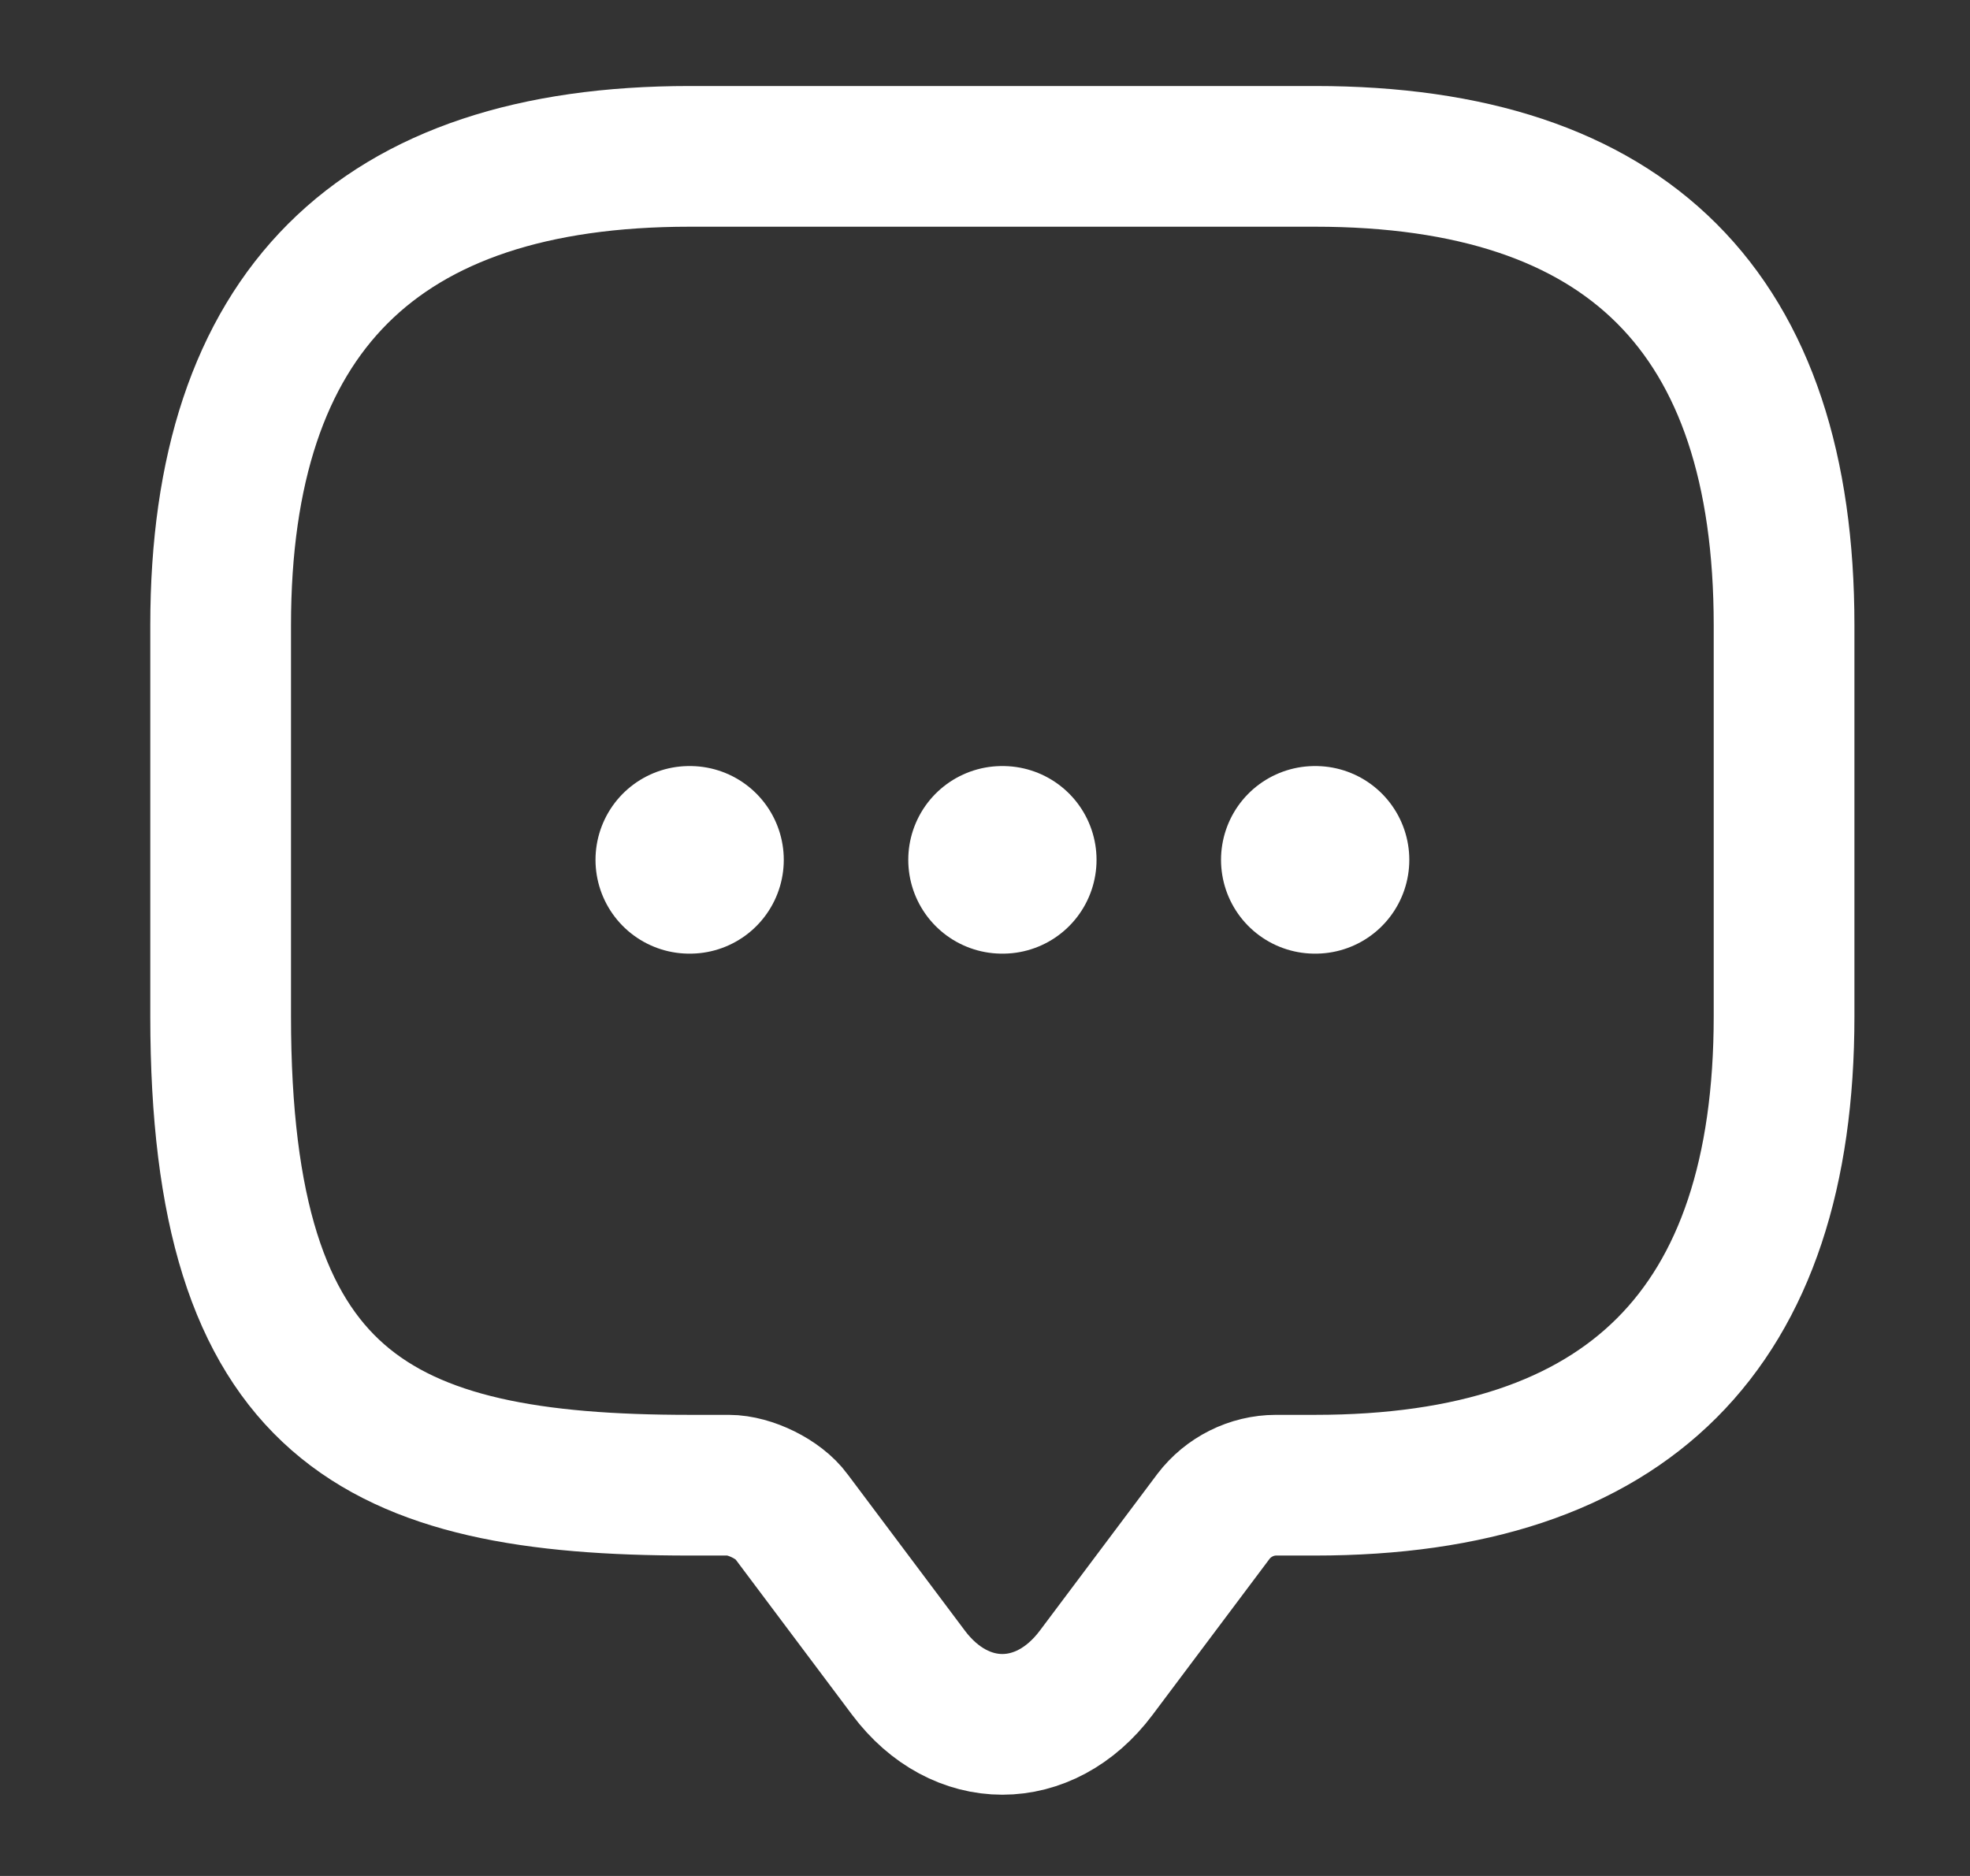 <svg width="21" height="20" viewBox="0 0 21 20" fill="none" xmlns="http://www.w3.org/2000/svg">
<rect x="0" y="0" width="21" height="20" fill="#333333" stroke="none"/>
<path d="M7.768 15.834H7.352C4.018 15.834 2.352 15 2.352 10.834V6.667C2.352 3.334 4.018 1.667 7.352 1.667H14.018C17.352 1.667 19.018 3.334 19.018 6.667V10.834C19.018 14.167 17.352 15.834 14.018 15.834H13.602C13.343 15.834 13.093 15.959 12.935 16.167L11.685 17.834C11.135 18.567 10.235 18.567 9.685 17.834L8.435 16.167C8.302 15.984 7.993 15.834 7.768 15.834Z" stroke="white" stroke-width="1.5" stroke-miterlimit="10" stroke-linecap="round" stroke-linejoin="round"/>
<path d="M14.016 9.167H14.023" stroke="white" stroke-width="2" stroke-linecap="round" stroke-linejoin="round"/>
<path d="M10.682 9.167H10.689" stroke="white" stroke-width="2" stroke-linecap="round" stroke-linejoin="round"/>
<path d="M7.348 9.167H7.355" stroke="white" stroke-width="2" stroke-linecap="round" stroke-linejoin="round"/>
</svg>

